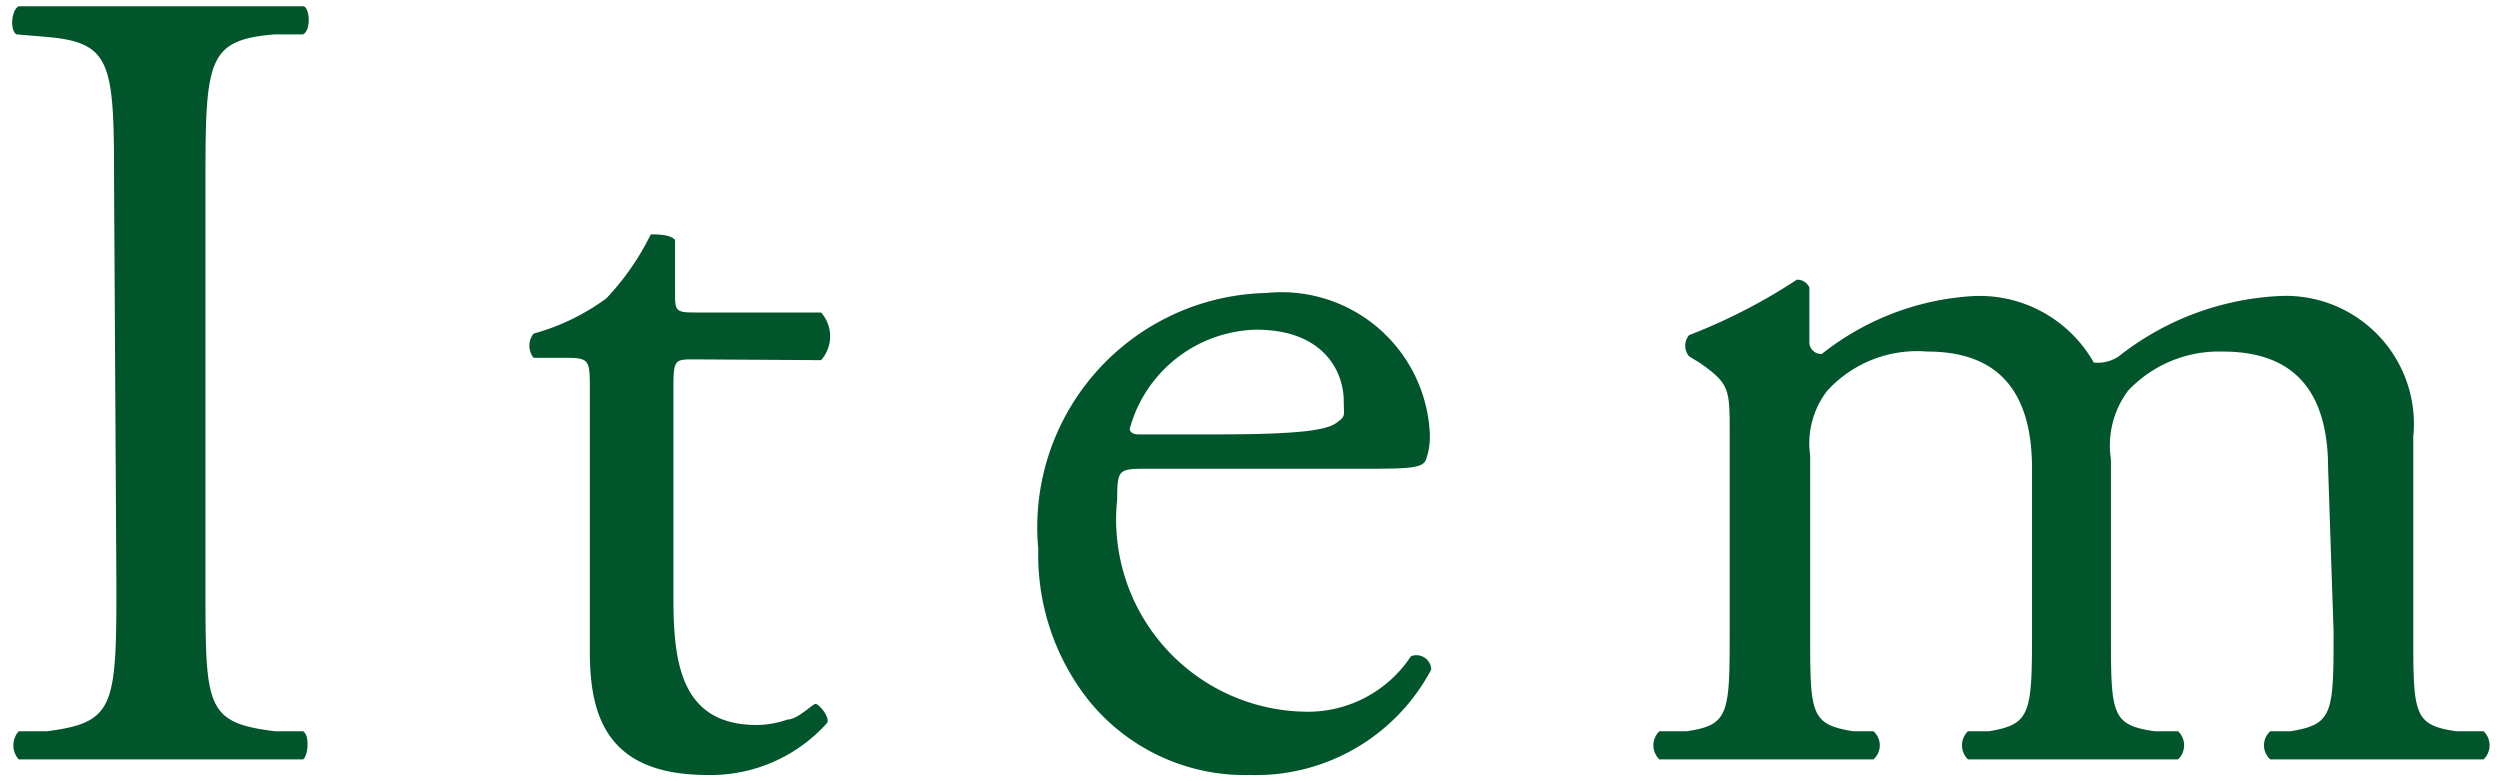 <svg xmlns="http://www.w3.org/2000/svg" width="32" height="10" viewBox="0 0 32 10">
  <g>
    <g>
      <path d="M1.46,2.33C1.46.79,1.43.54.57.47L.21.44C.12.38.15.12.24.08c.73,0,1.22,0,1.83,0s1.08,0,1.81,0c.08,0,.11.3,0,.36l-.36,0c-.86.07-.89.32-.89,1.86V7.51c0,1.54,0,1.74.89,1.85l.36,0c.09.06.06.32,0,.36-.73,0-1.23,0-1.81,0s-1.1,0-1.83,0a.27.27,0,0,1,0-.36l.36,0c.86-.11.89-.31.89-1.85Z" style="fill: #00552b"/>
      <path d="M8.89,4.6c-.25,0-.27,0-.27.35V7.67c0,.84.11,1.61,1.07,1.61a1.23,1.23,0,0,0,.39-.07c.13,0,.32-.2.36-.2s.18.16.15.24a2,2,0,0,1-1.53.67c-1.25,0-1.51-.7-1.51-1.57V5c0-.39,0-.42-.31-.42H6.83a.25.25,0,0,1,0-.31,2.84,2.84,0,0,0,.93-.45A3.31,3.31,0,0,0,8.33,3c.08,0,.25,0,.31.07v.65c0,.26,0,.28.26.28h1.61a.46.46,0,0,1,0,.61Z" style="fill: #00552b"/>
      <path d="M14.7,6c-.38,0-.4,0-.4.39a2.46,2.46,0,0,0,2.42,2.72,1.58,1.58,0,0,0,1.34-.71.19.19,0,0,1,.26.17A2.54,2.54,0,0,1,16,9.92a2.57,2.57,0,0,1-2.1-1,3,3,0,0,1-.61-1.89,3,3,0,0,1,2.92-3.28A1.9,1.9,0,0,1,18.3,5.52a.87.87,0,0,1-.05.37C18.2,6,18,6,17.39,6Zm.9-.44c1.08,0,1.39-.06,1.51-.15s.09-.08.09-.27c0-.41-.28-.92-1.12-.92a1.72,1.72,0,0,0-1.62,1.27s0,.07.11.07Z" style="fill: #00552b"/>
      <path d="M29.8,6c0-1-.44-1.5-1.35-1.5A1.6,1.6,0,0,0,27.24,5a1.17,1.17,0,0,0-.22.88V8.09c0,1.05,0,1.19.56,1.27l.3,0a.25.25,0,0,1,0,.36c-.43,0-.86,0-1.36,0s-.92,0-1.33,0a.25.25,0,0,1,0-.36l.27,0c.53-.09.55-.22.55-1.27V6c0-1-.44-1.5-1.34-1.5A1.56,1.56,0,0,0,23.39,5a1.1,1.1,0,0,0-.22.83V8.09c0,1.05,0,1.18.55,1.27l.26,0a.24.24,0,0,1,0,.36c-.4,0-.82,0-1.33,0s-1,0-1.41,0a.25.25,0,0,1,0-.36l.35,0c.54-.08.55-.22.55-1.27V5.54c0-.56,0-.63-.39-.9l-.13-.08a.21.21,0,0,1,0-.27A7.3,7.3,0,0,0,23,3.58a.17.17,0,0,1,.16.1c0,.34,0,.56,0,.69a.15.15,0,0,0,.16.16,3.44,3.44,0,0,1,1.93-.74,1.68,1.68,0,0,1,1.55.85.47.47,0,0,0,.36-.11,3.6,3.6,0,0,1,2-.74,1.64,1.64,0,0,1,1.73,1.8v2.5c0,1.05,0,1.19.55,1.27l.35,0a.25.25,0,0,1,0,.36c-.48,0-.9,0-1.41,0s-.92,0-1.32,0a.24.24,0,0,1,0-.36l.26,0c.54-.09.55-.22.55-1.27Z" style="fill: #00552b"/>
    </g>
    <rect width="32" height="10" style="fill: none"/>
  </g>
</svg>
